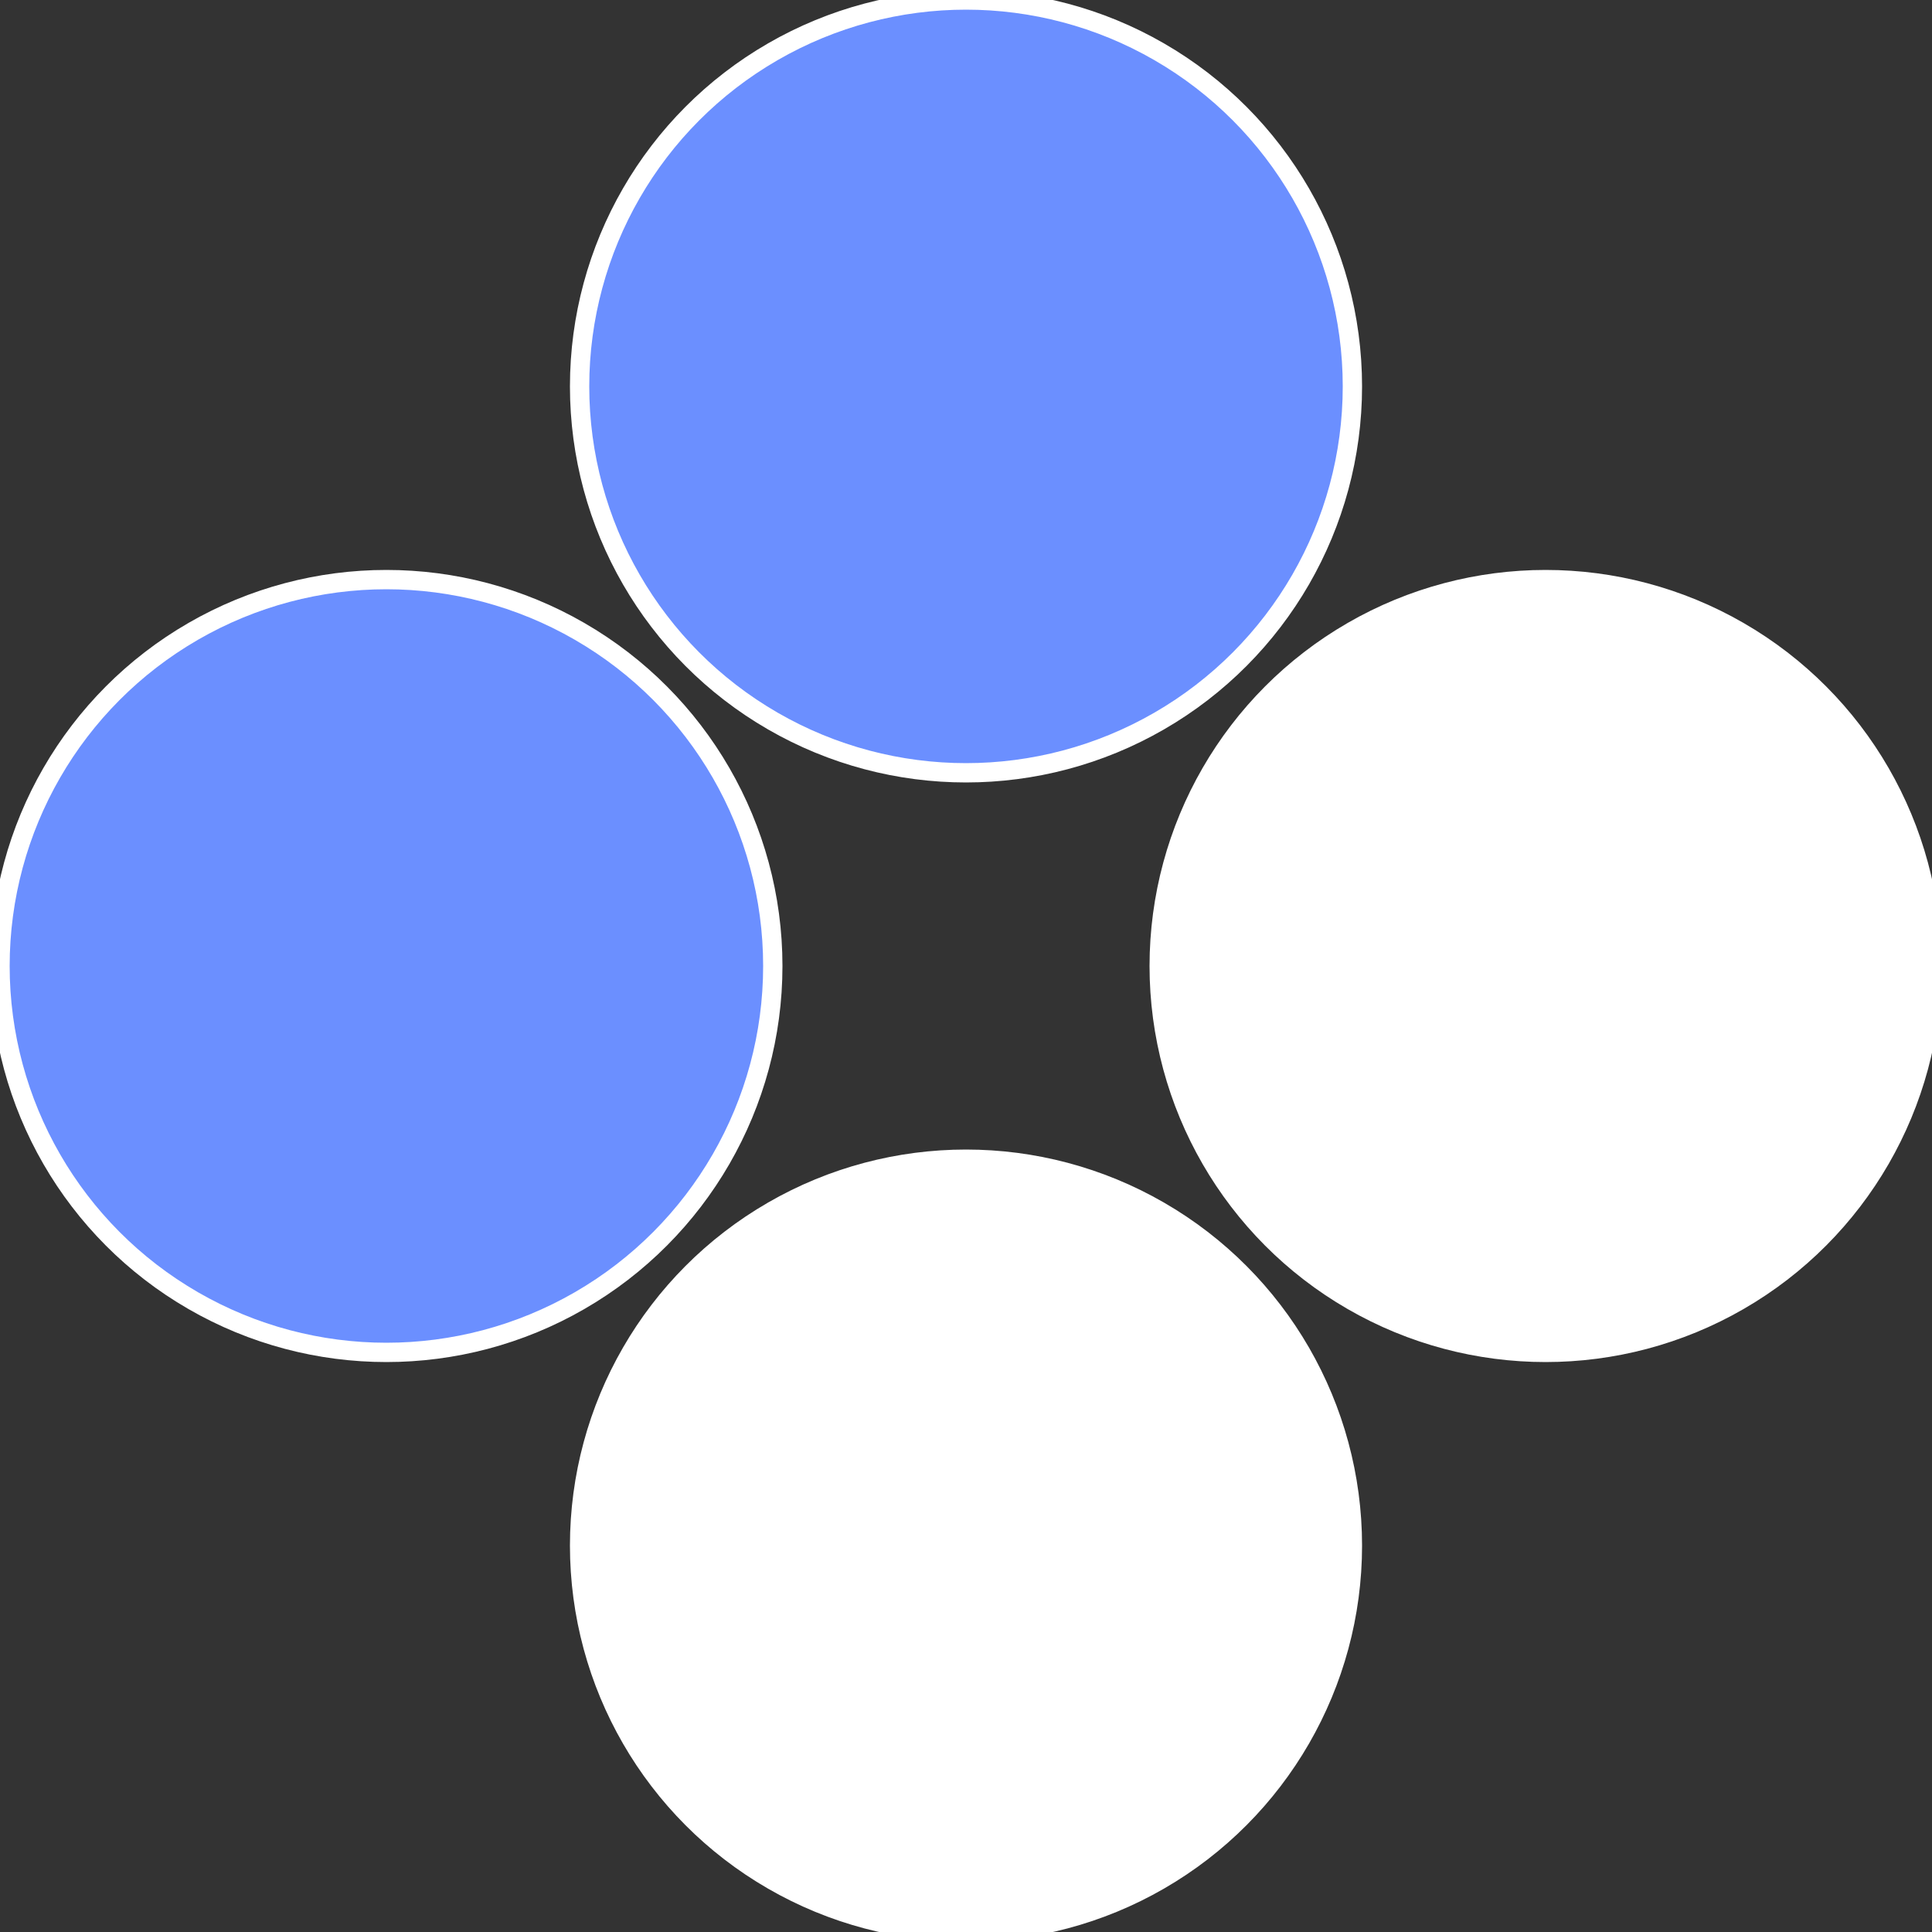 <?xml version="1.0" standalone="no"?>
<svg width="500" height="500" viewBox="-1 -1 2 2" xmlns="http://www.w3.org/2000/svg">
 
                <rect x="-1" y="-1" width="2" height="2" fill="#333333" stroke="none"/>
 
                <circle cx="0.6" cy="0" r="0.4" fill="#fffffffffffffb0a6b8fffffffffffffc67" stroke="#fff" stroke-width="1%" />
             
                <circle cx="3.6739403974421E-17" cy="0.6" r="0.4" fill="#fffffffffffffb0a55b6b8" stroke="#fff" stroke-width="1%" />
             
                <circle cx="-0.6" cy="7.3478807948841E-17" r="0.4" fill="#6b8fffffffffffffb0a55b" stroke="#fff" stroke-width="1%" />
             
                <circle cx="-1.1021821192326E-16" cy="-0.6" r="0.4" fill="#6b8fffffffffffffc67fffffffffffffb0a" stroke="#fff" stroke-width="1%" />
            </svg>
